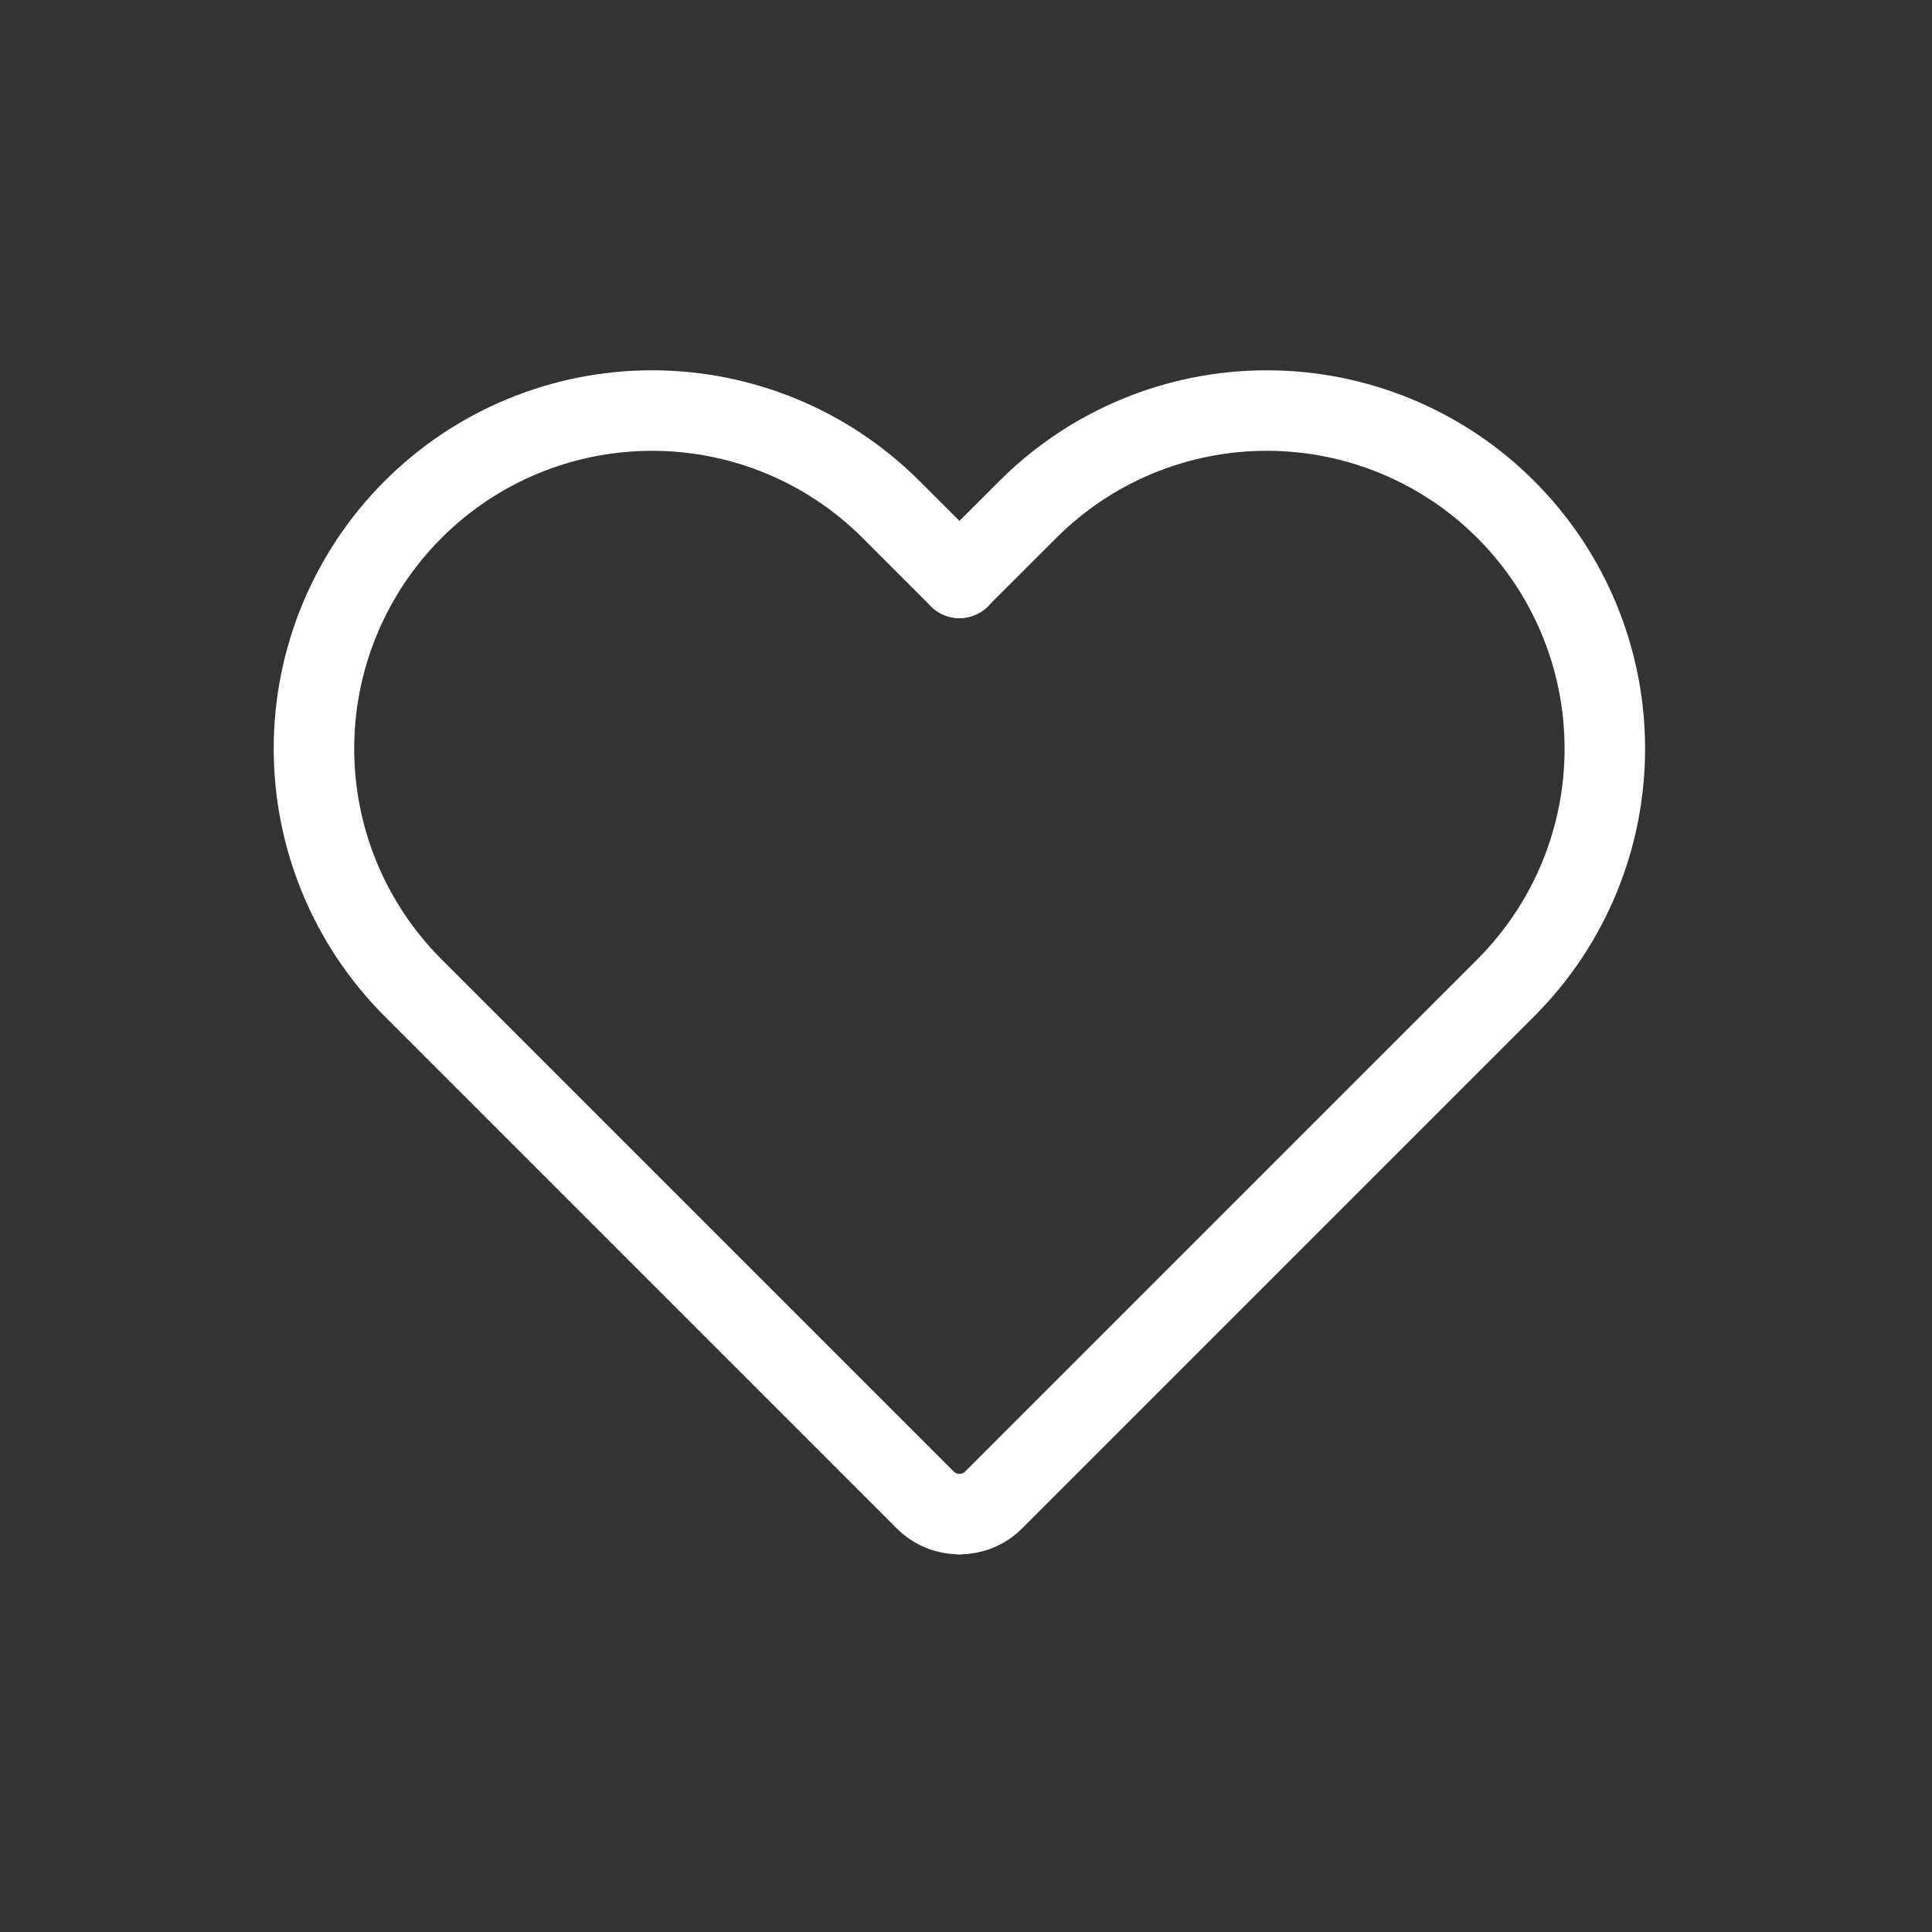 <svg width="24" height="24" viewBox="0 0 24 24" fill="none" xmlns="http://www.w3.org/2000/svg">
<rect x="0" y="0" width="24" height="24" fill="#333333" stroke="none"/>
<path d="M11.919 7.179L11.07 6.33C10.283 5.542 9.214 5.1 8.1 5.1C6.986 5.1 5.918 5.542 5.131 6.33C4.343 7.118 3.9 8.186 3.9 9.3C3.9 10.414 4.343 11.482 5.131 12.27L9.355 16.494C9.361 16.5 9.367 16.506 9.373 16.512L11.495 18.634C11.612 18.751 11.765 18.809 11.919 18.809" stroke="white" stroke-linecap="round" stroke-linejoin="round"/>
<path d="M11.918 7.178L12.767 6.33C13.554 5.542 14.622 5.1 15.736 5.1C16.85 5.1 17.919 5.542 18.706 6.33C19.494 7.118 19.936 8.186 19.936 9.3C19.936 10.414 19.494 11.482 18.706 12.27L12.342 18.634C12.225 18.751 12.072 18.809 11.918 18.809" stroke="white" stroke-linecap="round" stroke-linejoin="round"/>
</svg>
